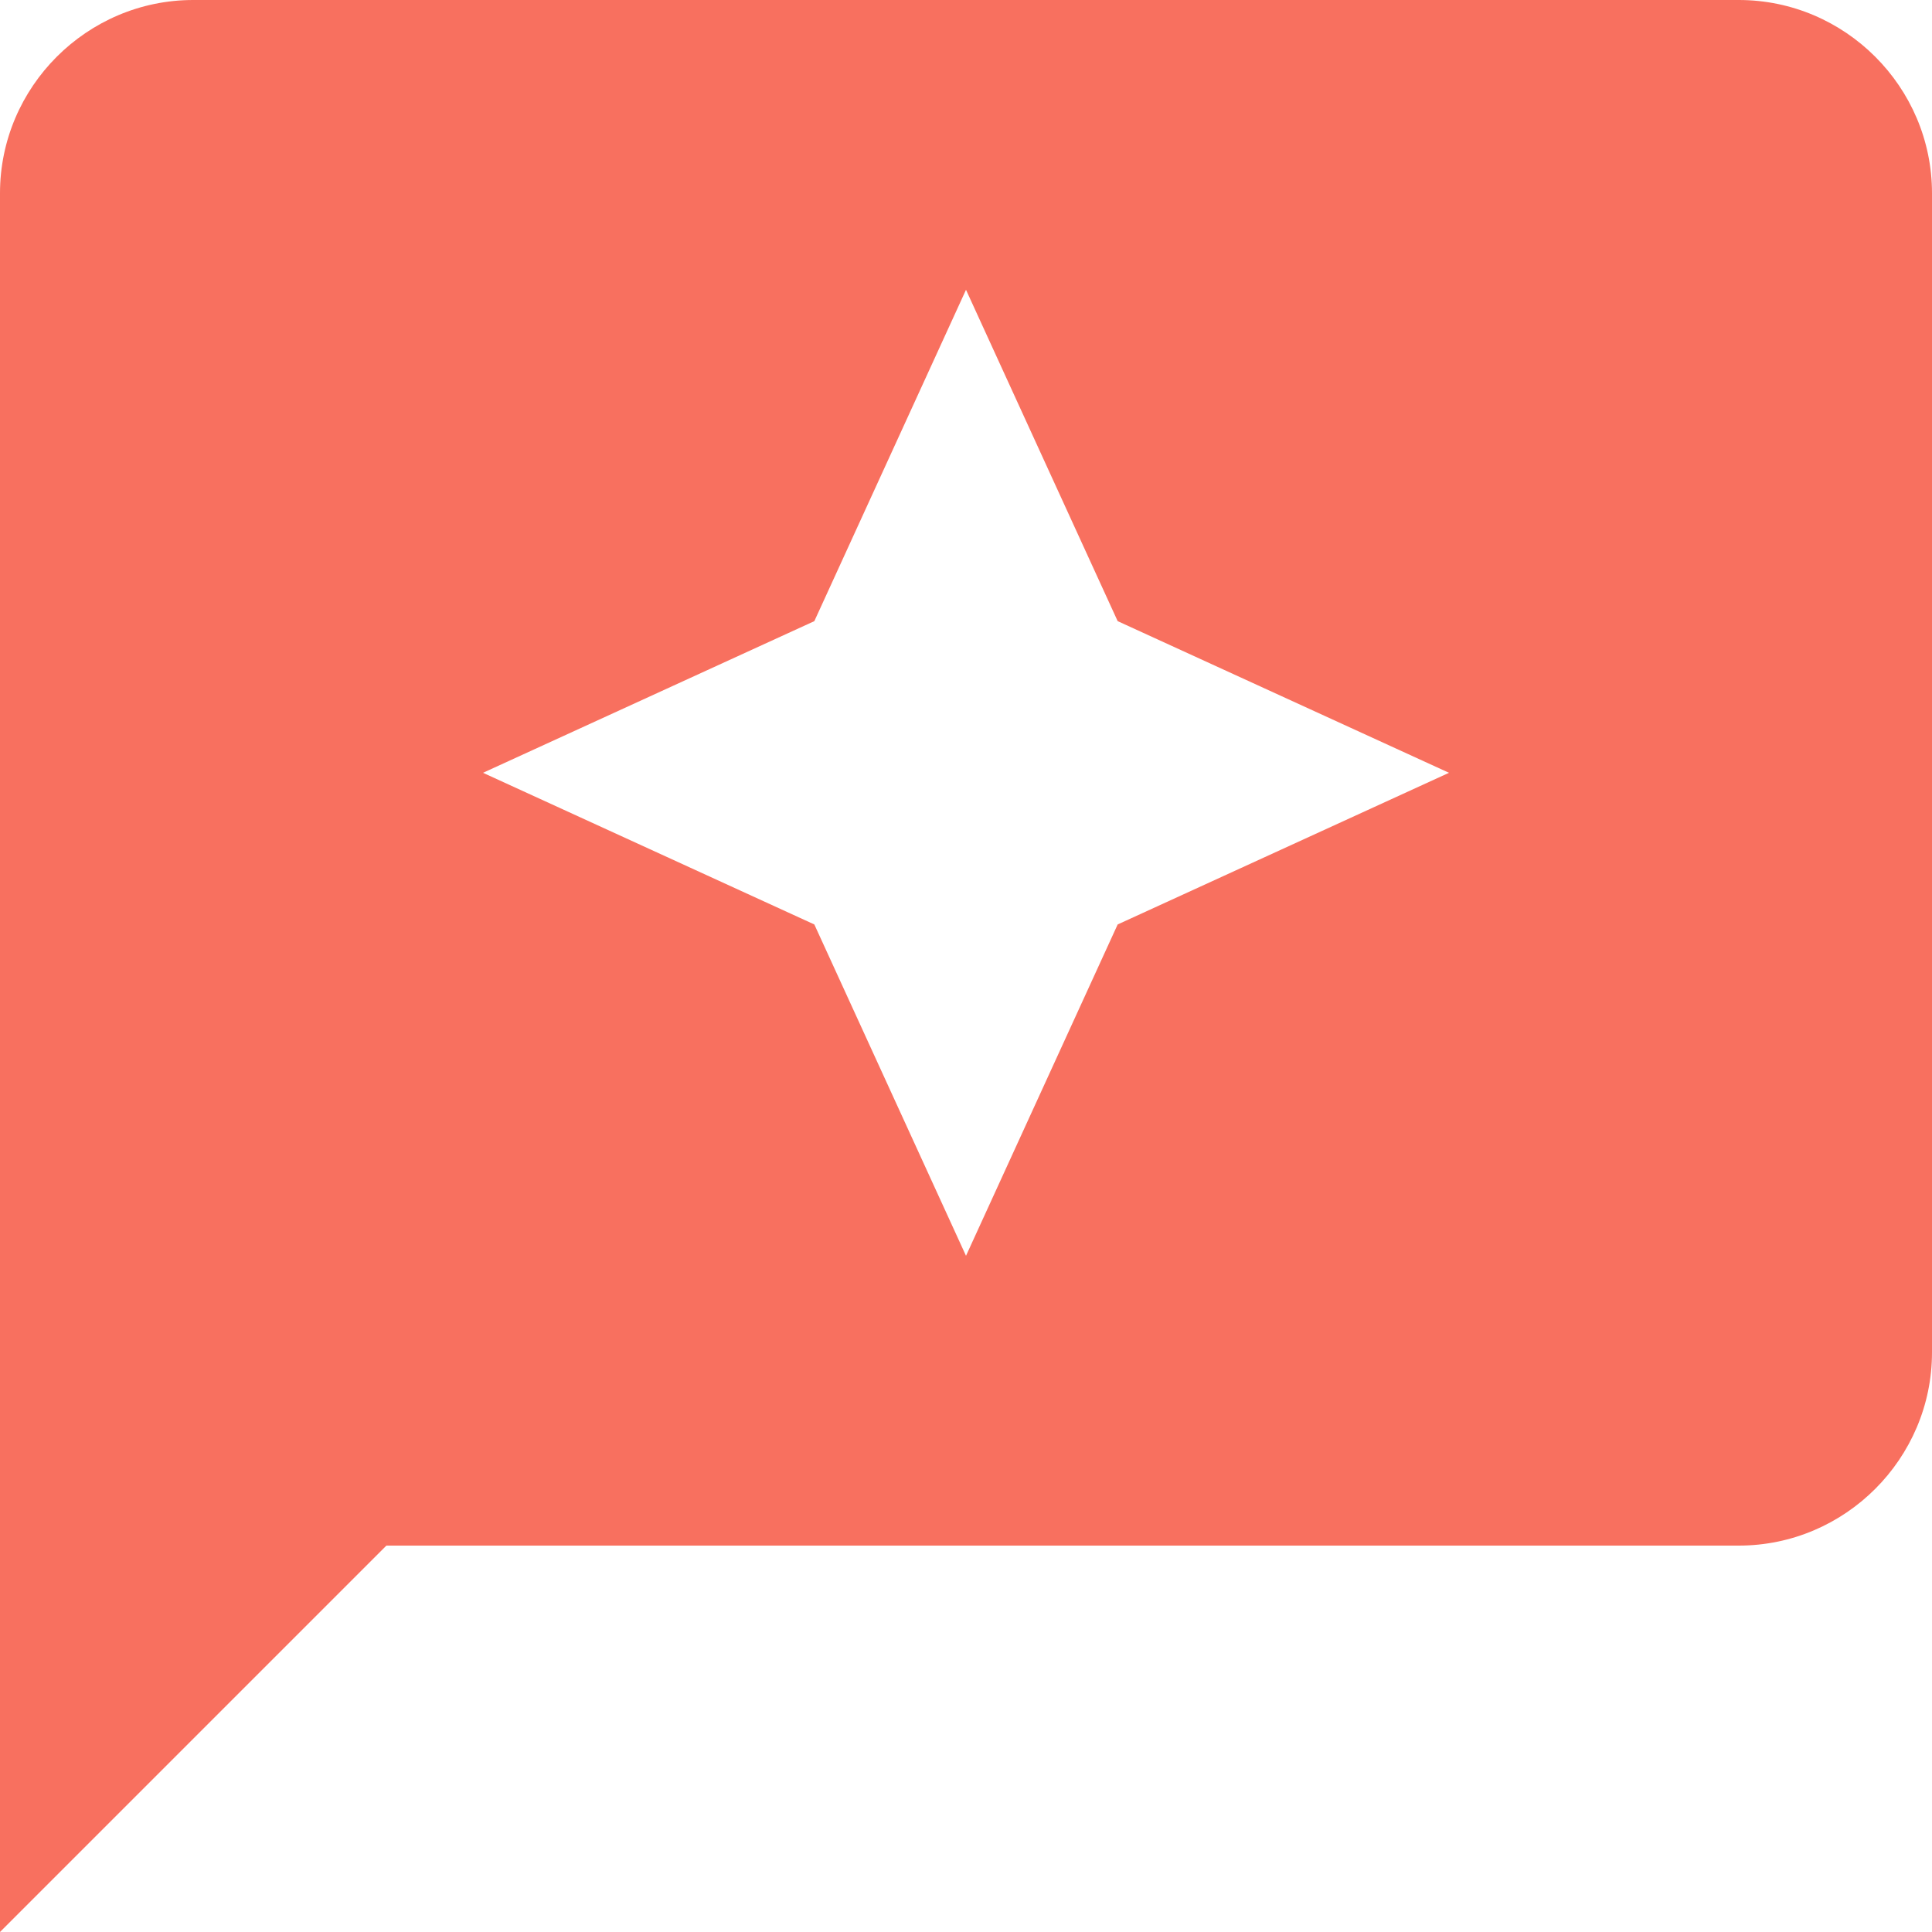 <svg width="34" height="34" viewBox="0 0 34 34" fill="none" xmlns="http://www.w3.org/2000/svg">
<g clip-path="url(#clip0_2182_265)">
<path d="M30.6 0H3.4C1.53 0 0 1.53 0 3.4V34L6.8 27.2H30.6C32.47 27.2 34 25.67 34 23.8V3.4C34 1.53 32.47 0 30.6 0ZM19.669 16.269L17 22.1L14.331 16.269L8.5 13.6L14.331 10.931L17 5.1L19.669 10.931L25.5 13.6L19.669 16.269Z" fill="#F8705F"/>
</g>
<defs>
<clipPath id="clip0_2182_265">
<rect width="34" height="34" fill="white"/>
</clipPath>
</defs>
</svg>
